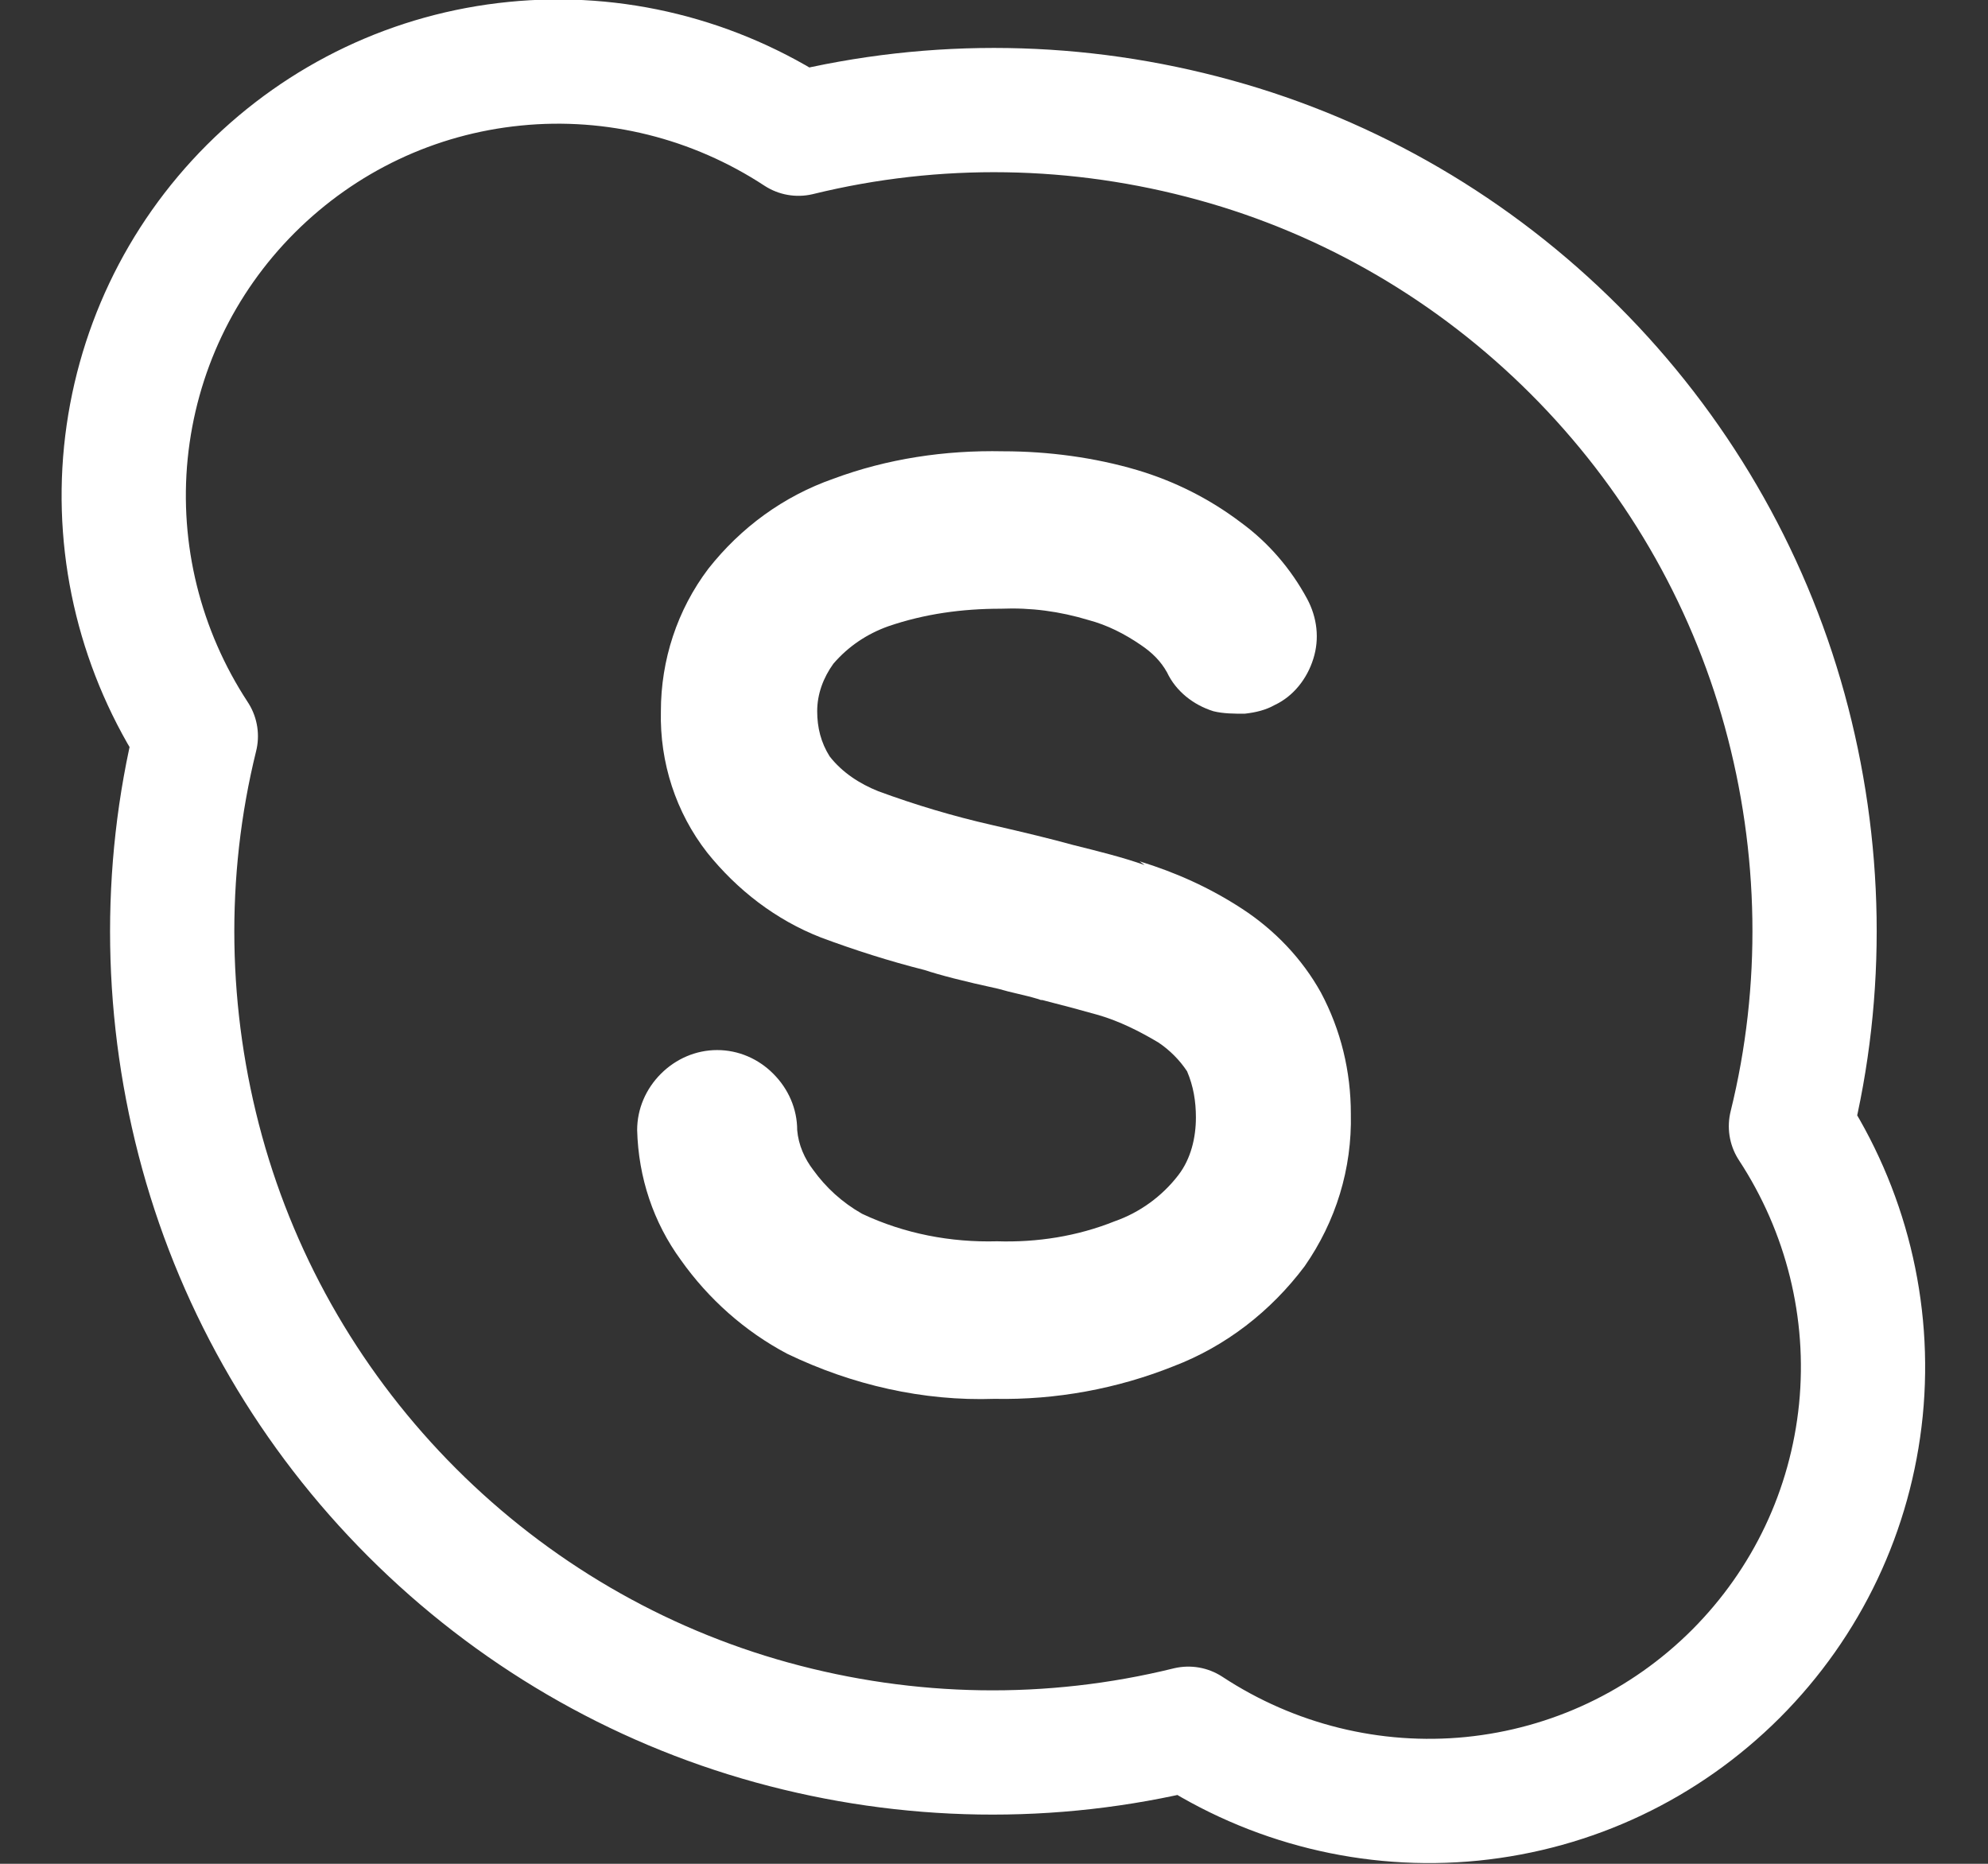 <svg width="16" height="15" viewBox="0 0 16 15" fill="none" xmlns="http://www.w3.org/2000/svg">
<rect x="0" y="0" width="16" height="15" fill="#333333" stroke="none"/>
<g id="Layer_1">
<path id="Vector" fill-rule="evenodd" clip-rule="evenodd" d="M6.426 1.076C7.532 0.805 8.679 0.825 9.776 1.127C10.872 1.428 11.868 2.012 12.673 2.817C13.478 3.622 14.061 4.618 14.363 5.714C14.665 6.811 14.685 7.968 14.414 9.064C14.856 9.738 15.057 10.543 14.977 11.348C14.896 12.153 14.544 12.897 13.971 13.471C13.397 14.044 12.653 14.396 11.848 14.477C11.043 14.557 10.238 14.356 9.564 13.913C8.458 14.185 7.311 14.165 6.214 13.863C5.118 13.561 4.122 12.978 3.317 12.173C2.512 11.368 1.929 10.372 1.627 9.276C1.325 8.179 1.305 7.022 1.576 5.925C1.134 5.251 0.933 4.447 1.013 3.642C1.094 2.837 1.446 2.092 2.019 1.519C2.593 0.946 3.337 0.593 4.142 0.513C4.947 0.432 5.752 0.634 6.426 1.076Z" stroke="white" stroke-linecap="round" stroke-linejoin="round"/>
<path id="Vector_2" fill-rule="evenodd" clip-rule="evenodd" d="M9.172 6.932C9.464 7.022 9.735 7.143 9.997 7.314C10.259 7.485 10.48 7.716 10.631 7.988C10.792 8.29 10.872 8.622 10.872 8.964C10.882 9.406 10.752 9.829 10.5 10.191C10.228 10.553 9.866 10.835 9.444 10.996C8.991 11.177 8.498 11.268 8.005 11.258C7.432 11.278 6.858 11.147 6.335 10.895C5.993 10.714 5.701 10.453 5.48 10.141C5.259 9.839 5.138 9.477 5.128 9.095C5.128 8.924 5.198 8.763 5.319 8.642C5.44 8.521 5.601 8.451 5.772 8.451C5.943 8.451 6.104 8.521 6.224 8.642C6.345 8.763 6.416 8.924 6.416 9.095C6.426 9.215 6.476 9.326 6.546 9.417C6.647 9.557 6.778 9.678 6.939 9.769C7.281 9.93 7.653 10 8.025 9.99C8.347 10 8.669 9.95 8.971 9.829C9.172 9.759 9.353 9.628 9.484 9.457C9.585 9.326 9.625 9.155 9.625 8.994C9.625 8.863 9.605 8.742 9.554 8.622C9.494 8.531 9.414 8.451 9.323 8.39C9.172 8.3 9.011 8.219 8.84 8.169C8.699 8.129 8.548 8.089 8.387 8.048H8.377L8.347 8.038C8.247 8.008 8.136 7.988 8.035 7.958C7.754 7.897 7.562 7.847 7.442 7.807C7.16 7.736 6.878 7.646 6.607 7.545C6.245 7.404 5.933 7.163 5.691 6.861C5.44 6.539 5.309 6.137 5.319 5.724C5.319 5.312 5.45 4.909 5.701 4.577C5.963 4.245 6.305 3.994 6.707 3.853C7.14 3.692 7.603 3.622 8.075 3.632C8.438 3.632 8.81 3.682 9.152 3.783C9.454 3.873 9.735 4.014 9.987 4.205C10.208 4.366 10.389 4.577 10.52 4.819C10.601 4.97 10.621 5.141 10.57 5.302C10.52 5.463 10.409 5.604 10.259 5.674C10.188 5.714 10.108 5.734 10.017 5.744C9.937 5.744 9.846 5.744 9.766 5.724C9.605 5.674 9.464 5.563 9.393 5.412C9.343 5.322 9.273 5.252 9.182 5.191C9.051 5.101 8.911 5.03 8.76 4.99C8.528 4.92 8.297 4.889 8.055 4.899C7.744 4.899 7.442 4.94 7.15 5.04C6.979 5.101 6.828 5.201 6.707 5.342C6.627 5.453 6.577 5.584 6.577 5.724C6.577 5.855 6.607 5.976 6.677 6.087C6.778 6.217 6.919 6.308 7.069 6.368C7.371 6.479 7.673 6.569 7.985 6.64C8.247 6.7 8.458 6.751 8.639 6.801C8.84 6.851 9.041 6.901 9.212 6.962" fill="white"/>
</g>
</svg>
